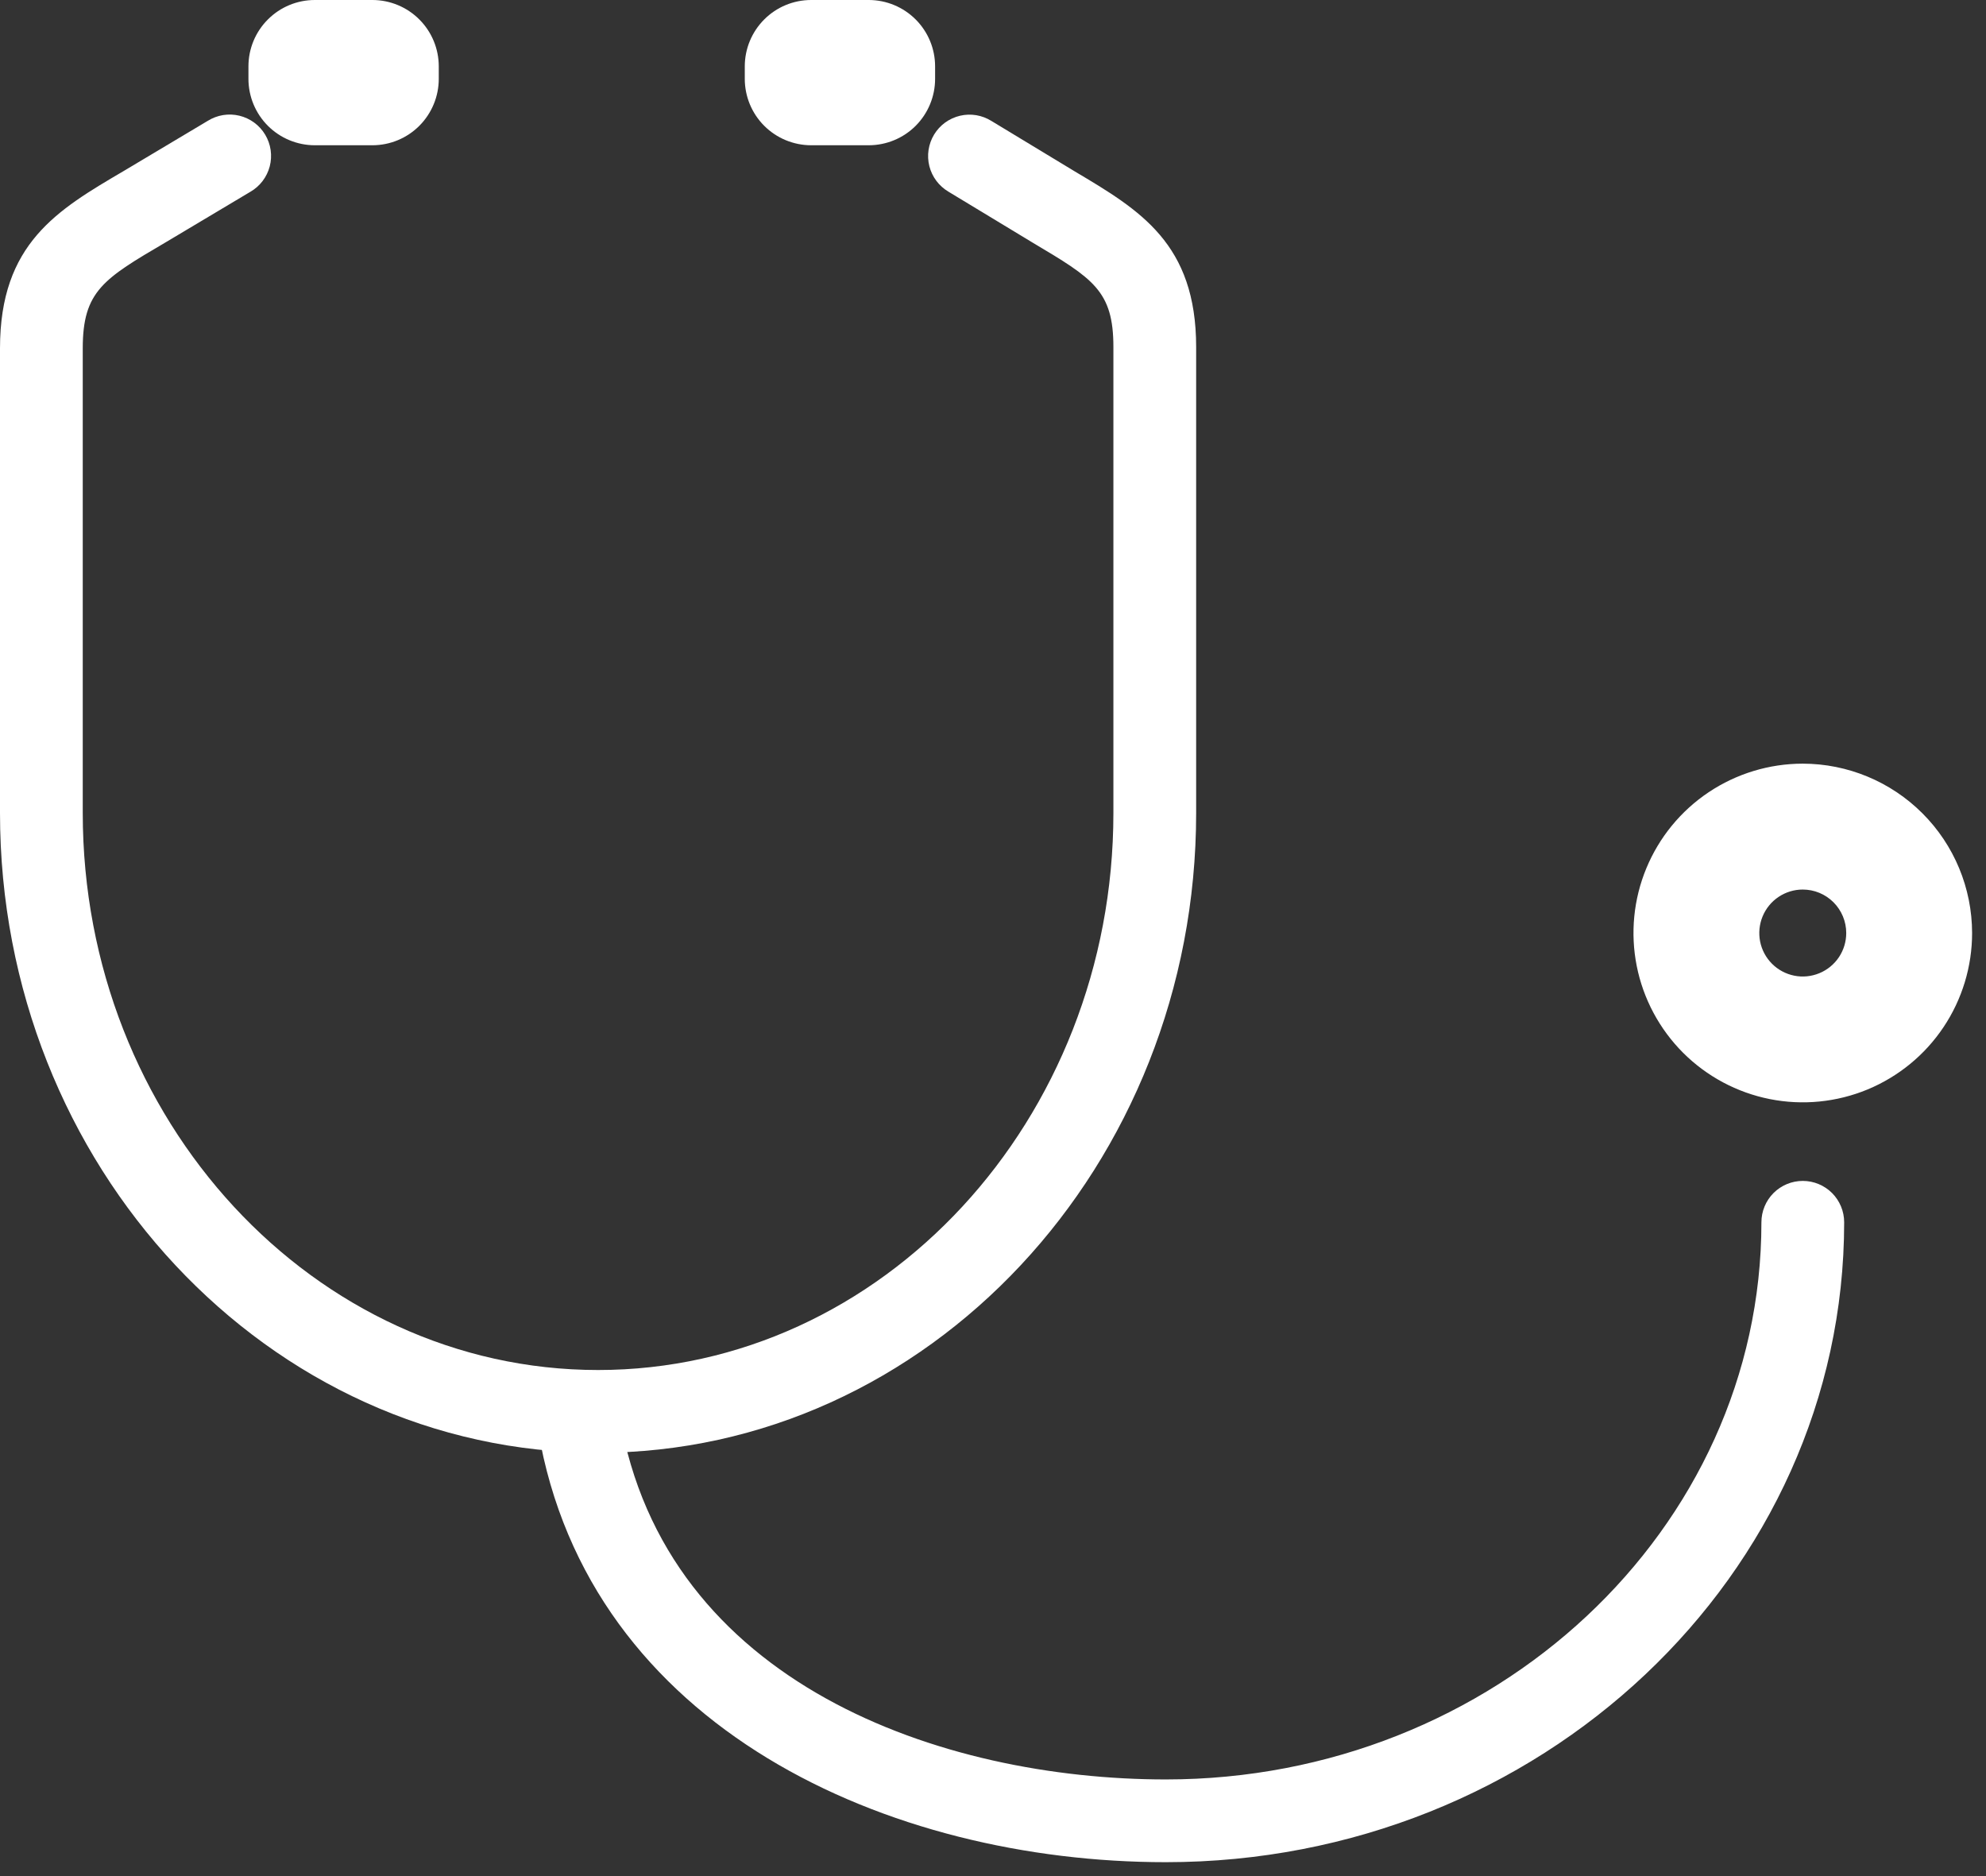 <svg width="72" height="68" viewBox="0 0 72 68" fill="none" xmlns="http://www.w3.org/2000/svg">
<rect x="0" y="0" width="72" height="68" fill="#333333" stroke="none"/>
<g clip-path="url(#clip0_2815_153)">
<path d="M21.683 52.657C9.727 52.657 0 42.257 0 29.464V12.625C0 8.825 2.08 7.609 4.488 6.196L7.534 4.379C7.703 4.274 7.892 4.203 8.088 4.171C8.285 4.139 8.486 4.147 8.68 4.194C8.873 4.241 9.056 4.326 9.216 4.444C9.377 4.562 9.512 4.711 9.614 4.882C9.717 5.053 9.784 5.243 9.812 5.44C9.84 5.637 9.829 5.838 9.779 6.031C9.728 6.224 9.64 6.404 9.519 6.563C9.398 6.721 9.247 6.854 9.074 6.953L6.006 8.783C3.758 10.103 3 10.547 3 12.625V29.464C3 40.599 11.381 49.657 21.683 49.657C31.985 49.657 40.365 40.599 40.365 29.464V12.58C40.365 10.536 39.628 10.097 37.44 8.796L34.386 6.948C34.215 6.847 34.065 6.713 33.946 6.554C33.827 6.395 33.741 6.214 33.692 6.021C33.644 5.829 33.634 5.628 33.664 5.432C33.694 5.235 33.762 5.047 33.865 4.877C33.968 4.707 34.104 4.559 34.265 4.442C34.425 4.326 34.608 4.242 34.801 4.196C34.994 4.15 35.195 4.143 35.391 4.175C35.587 4.208 35.775 4.279 35.943 4.384L38.973 6.218C41.33 7.618 43.365 8.829 43.365 12.58V29.464C43.365 42.253 33.639 52.657 21.683 52.657Z" fill="white"/>
<path d="M42.265 67.496C32.257 67.496 21.339 62.656 19.509 51.842C19.445 51.451 19.538 51.05 19.769 50.727C20 50.405 20.348 50.187 20.739 50.121C21.13 50.054 21.531 50.146 21.855 50.375C22.179 50.604 22.399 50.951 22.467 51.342C24.11 61.052 34.159 64.497 42.267 64.497C54.167 64.497 63.858 55.438 63.858 44.303C63.858 43.905 64.016 43.524 64.297 43.242C64.579 42.961 64.96 42.803 65.358 42.803C65.756 42.803 66.137 42.961 66.419 43.242C66.7 43.524 66.858 43.905 66.858 44.303C66.856 57.091 55.825 67.496 42.265 67.496Z" fill="white"/>
<path d="M65.356 27.679C64.142 27.68 62.956 28.04 61.947 28.714C60.937 29.389 60.151 30.348 59.687 31.469C59.222 32.591 59.101 33.825 59.338 35.015C59.575 36.206 60.16 37.299 61.018 38.158C61.877 39.016 62.97 39.6 64.161 39.837C65.351 40.074 66.585 39.952 67.707 39.488C68.828 39.023 69.787 38.237 70.461 37.228C71.136 36.218 71.496 35.032 71.496 33.818C71.494 32.19 70.847 30.63 69.695 29.479C68.544 28.328 66.984 27.681 65.356 27.679ZM66.933 33.818C66.933 34.13 66.841 34.434 66.668 34.694C66.494 34.953 66.248 35.155 65.96 35.274C65.672 35.393 65.356 35.425 65.05 35.364C64.744 35.303 64.463 35.153 64.243 34.933C64.022 34.712 63.872 34.432 63.811 34.126C63.751 33.821 63.782 33.504 63.901 33.216C64.02 32.928 64.222 32.681 64.481 32.508C64.74 32.335 65.044 32.242 65.356 32.242C65.774 32.242 66.175 32.408 66.471 32.704C66.766 32.999 66.933 33.4 66.933 33.818Z" fill="white"/>
<path d="M11.413 0H13.507C14.144 0.002 14.755 0.256 15.204 0.707C15.654 1.158 15.907 1.769 15.907 2.406V2.858C15.907 3.495 15.654 4.106 15.204 4.558C14.755 5.009 14.144 5.263 13.507 5.265H11.414C10.776 5.265 10.163 5.011 9.712 4.56C9.261 4.109 9.007 3.496 9.007 2.858V2.406C9.007 1.768 9.26 1.156 9.712 0.705C10.163 0.253 10.775 0 11.413 0Z" fill="white"/>
<path d="M29.407 0H31.501C32.138 0.002 32.748 0.256 33.198 0.707C33.648 1.158 33.901 1.769 33.901 2.406V2.858C33.901 3.495 33.648 4.106 33.199 4.558C32.749 5.009 32.138 5.263 31.501 5.265H29.408C28.77 5.265 28.157 5.011 27.706 4.56C27.255 4.109 27.001 3.496 27.001 2.858V2.406C27.001 1.768 27.255 1.156 27.706 0.705C28.157 0.253 28.769 0 29.407 0Z" fill="white"/>
</g>
<defs>
<clipPath id="clip0_2815_153">
<rect width="71.496" height="67.496" fill="white"/>
</clipPath>
</defs>
</svg>
